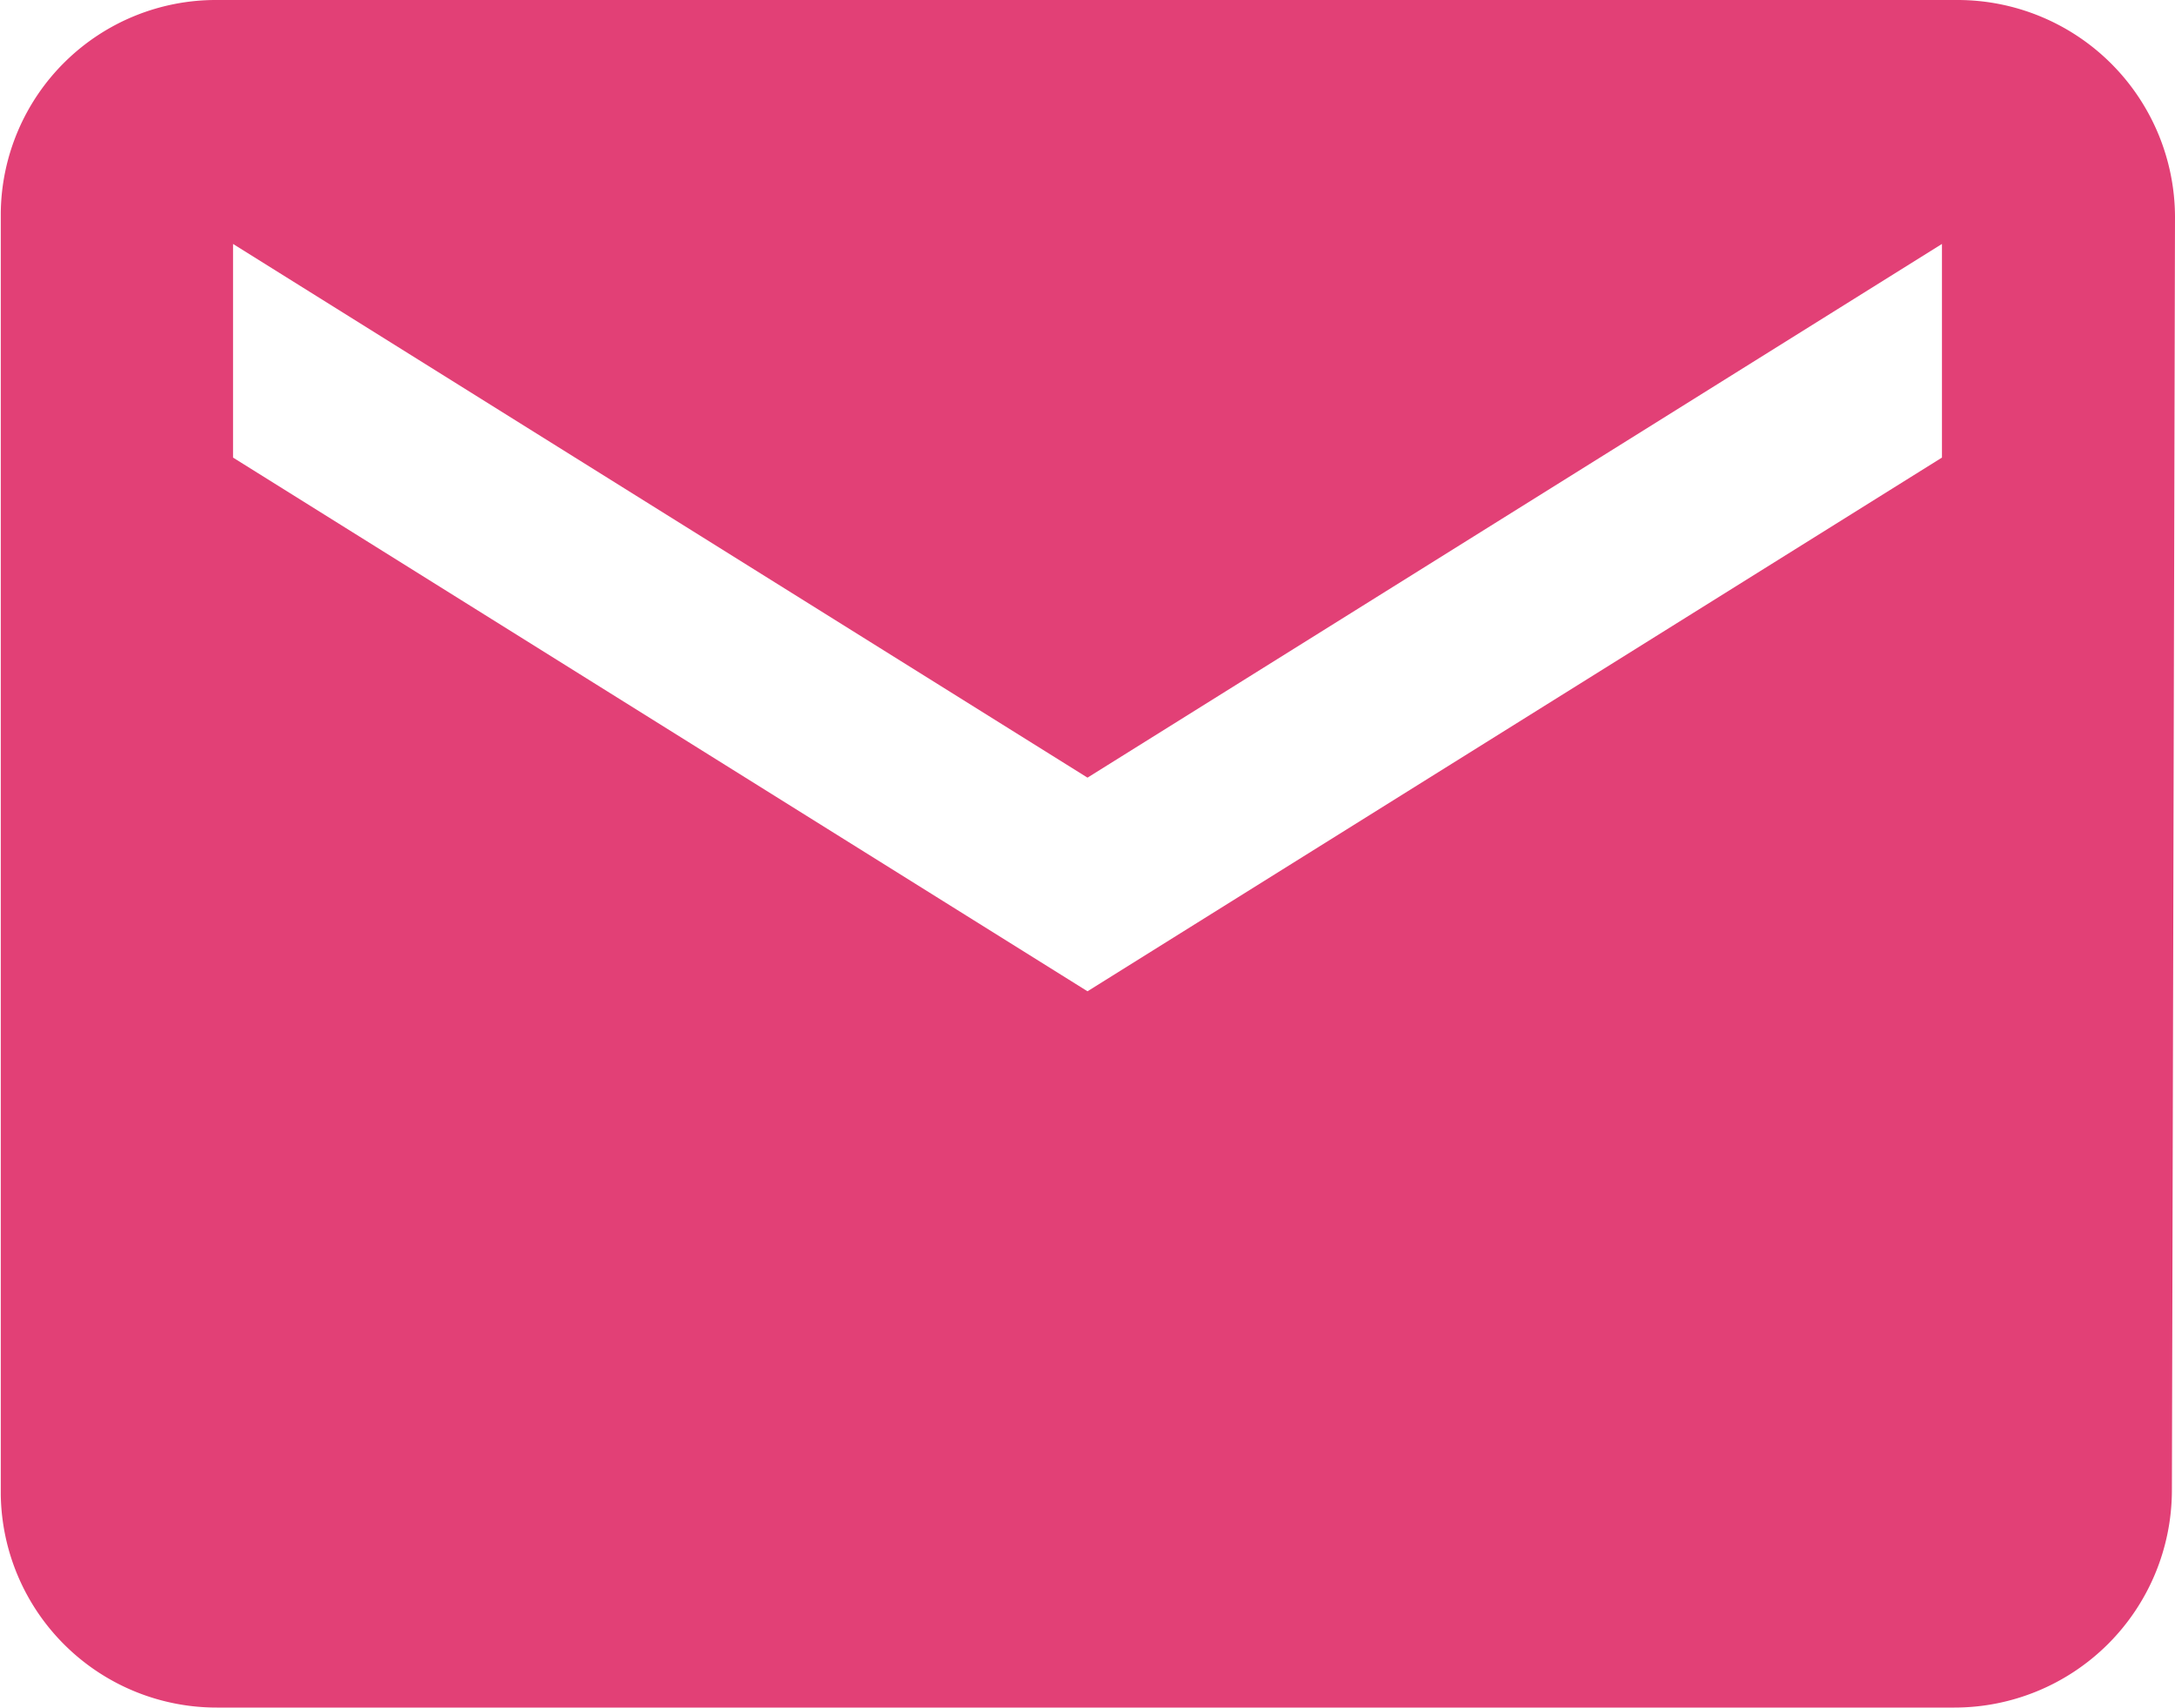 <svg id="Layer_1" data-name="Layer 1" xmlns="http://www.w3.org/2000/svg" width="28" height="21.99" viewBox="0 0 28 21.99"><defs><style>.cls-1{fill:#e24076;}</style></defs><path class="cls-1" d="M710.84,498.72a2.8,2.8,0,0,0-2.8-2.79h-22.4a2.77,2.77,0,0,0-2.79,2.74v16.5a2.78,2.78,0,0,0,2.8,2.74H708a2.8,2.8,0,0,0,2.8-2.79Zm-3,3.1-11,6.87-11-6.87v-2.75l11,6.87,11-6.87Z" transform="translate(-682.84 -495.93)"/></svg>